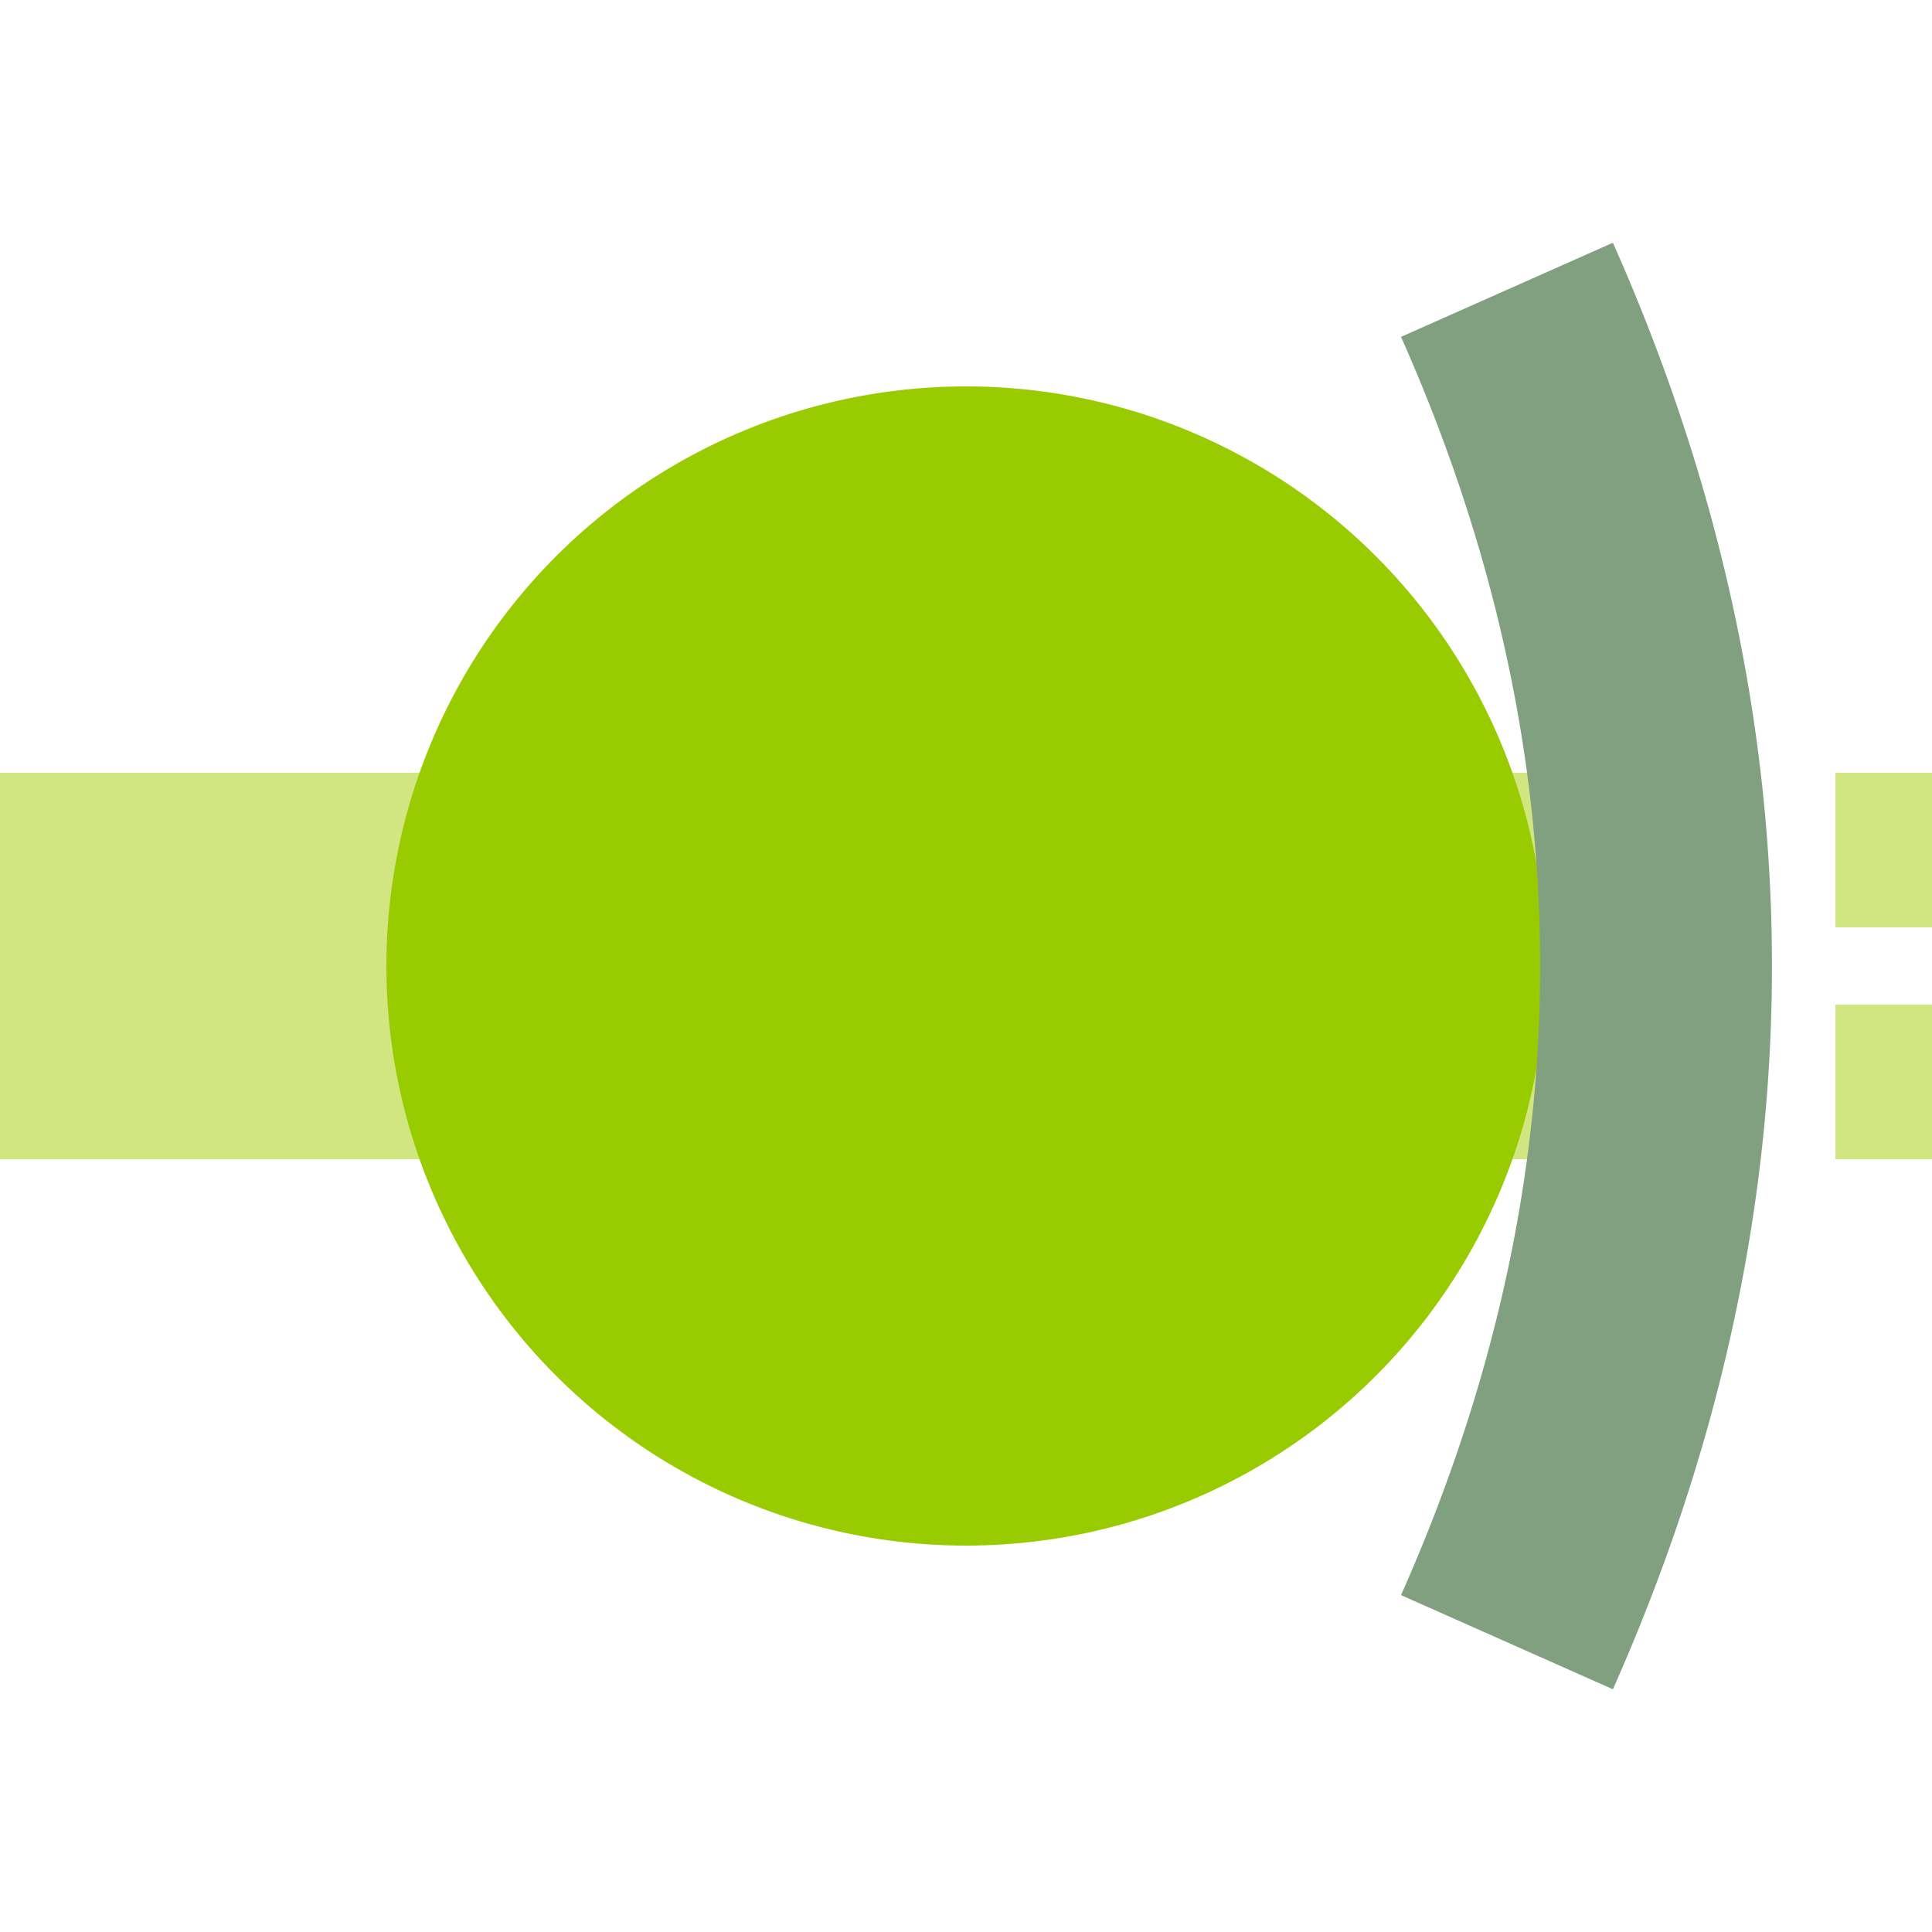 <?xml version="1.0" encoding="UTF-8"?>
<svg xmlns="http://www.w3.org/2000/svg" width="500" height="500">
 <title>xtBHFa@fq lime</title>
 <path stroke="#D1E681" d="m 0,250 400,0 m 125,-50 v 40 m 0,20 v 40" stroke-width="100"/>
 <circle fill="#99CC00" cx="250" cy="250" r="150"/>
 <path stroke="#80A080" d="M 390,75 a 2500,1000 0 0 1 0,350" stroke-width="60" fill="none"/>
</svg>